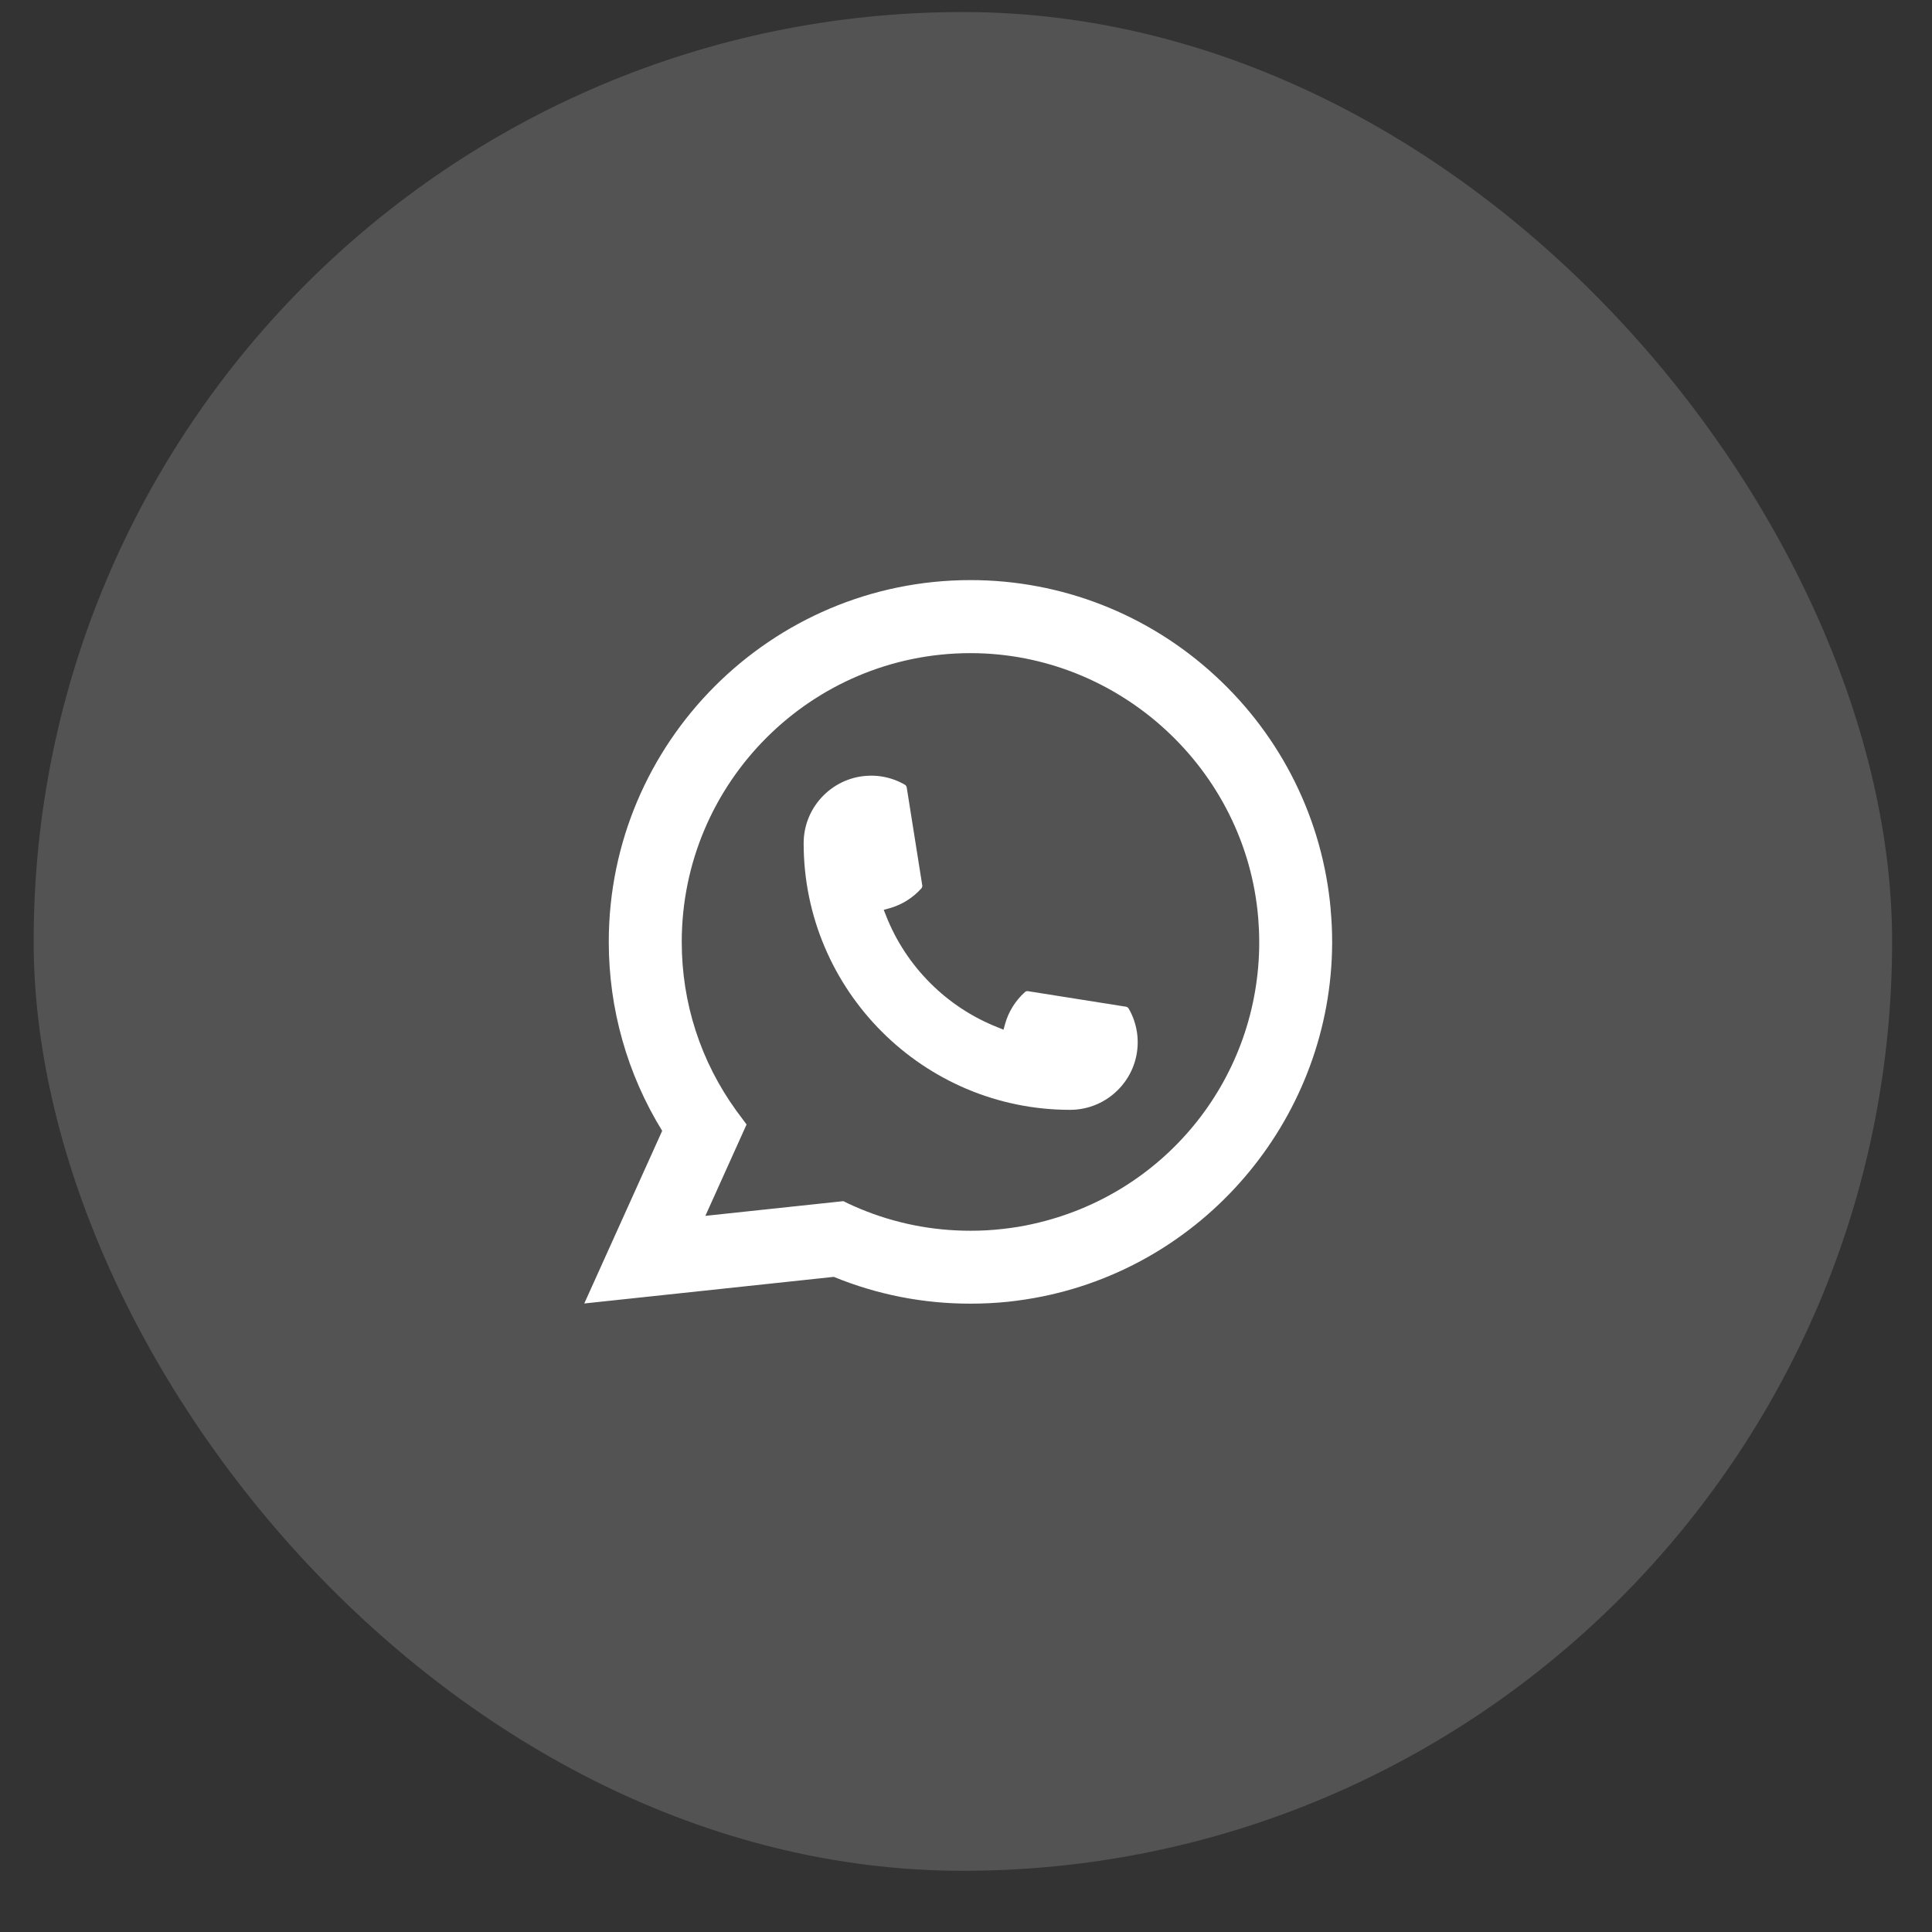 <svg width="31" height="31" viewBox="0 0 31 31" fill="none" xmlns="http://www.w3.org/2000/svg">
<rect x="0" y="0" width="31" height="31" fill="#333333" stroke="none"/>
<rect x="0.54" y="0.193" width="29.82" height="29.825" rx="14.91" fill="white" fill-opacity="0.16"/>
<g clip-path="url(#clip0_3237_9575)">
<g clip-path="url(#clip1_3237_9575)">
<path d="M17.171 17.808C14.813 17.808 12.895 15.888 12.895 13.53C12.895 12.932 13.382 12.446 13.978 12.446C14.04 12.446 14.1 12.451 14.158 12.461C14.286 12.483 14.407 12.526 14.519 12.591C14.535 12.601 14.546 12.617 14.549 12.635L14.798 14.205C14.801 14.224 14.795 14.242 14.783 14.256C14.646 14.408 14.47 14.518 14.274 14.573L14.18 14.599L14.216 14.69C14.537 15.509 15.191 16.163 16.011 16.485L16.102 16.522L16.128 16.427C16.183 16.232 16.293 16.056 16.445 15.919C16.456 15.908 16.471 15.903 16.486 15.903C16.489 15.903 16.492 15.903 16.496 15.904L18.066 16.153C18.085 16.156 18.1 16.167 18.11 16.183C18.175 16.294 18.218 16.416 18.24 16.544C18.25 16.601 18.255 16.661 18.255 16.724C18.255 17.321 17.769 17.807 17.171 17.808Z" fill="white"/>
<path d="M21.352 14.595C21.225 13.158 20.567 11.825 19.498 10.842C18.424 9.853 17.03 9.308 15.572 9.308C12.372 9.308 9.768 11.912 9.768 15.113C9.768 16.187 10.064 17.234 10.625 18.145L9.375 20.915L13.379 20.488C14.076 20.774 14.813 20.918 15.571 20.918C15.771 20.918 15.975 20.908 16.18 20.887C16.361 20.867 16.544 20.839 16.723 20.803C19.403 20.261 21.359 17.882 21.375 15.144V15.113C21.375 14.939 21.367 14.764 21.351 14.596L21.352 14.595ZM13.534 19.273L11.318 19.509L11.979 18.043L11.847 17.865C11.837 17.852 11.828 17.839 11.817 17.825C11.242 17.031 10.939 16.094 10.939 15.114C10.939 12.558 13.017 10.48 15.572 10.48C17.965 10.48 19.993 12.347 20.189 14.732C20.199 14.859 20.205 14.988 20.205 15.114C20.205 15.15 20.204 15.186 20.204 15.224C20.155 17.362 18.662 19.177 16.573 19.639C16.414 19.675 16.251 19.702 16.088 19.719C15.919 19.739 15.745 19.748 15.573 19.748C14.959 19.748 14.363 19.63 13.799 19.395C13.737 19.369 13.675 19.342 13.618 19.315L13.534 19.274L13.534 19.273Z" fill="white"/>
</g>
</g>
<defs>
<clipPath id="clip0_3237_9575">
<rect width="14.912" height="14.912" fill="white" transform="translate(7.994 7.649)"/>
</clipPath>
<clipPath id="clip1_3237_9575">
<rect width="14.912" height="14.912" fill="white" transform="translate(7.994 7.649)"/>
</clipPath>
</defs>
</svg>
